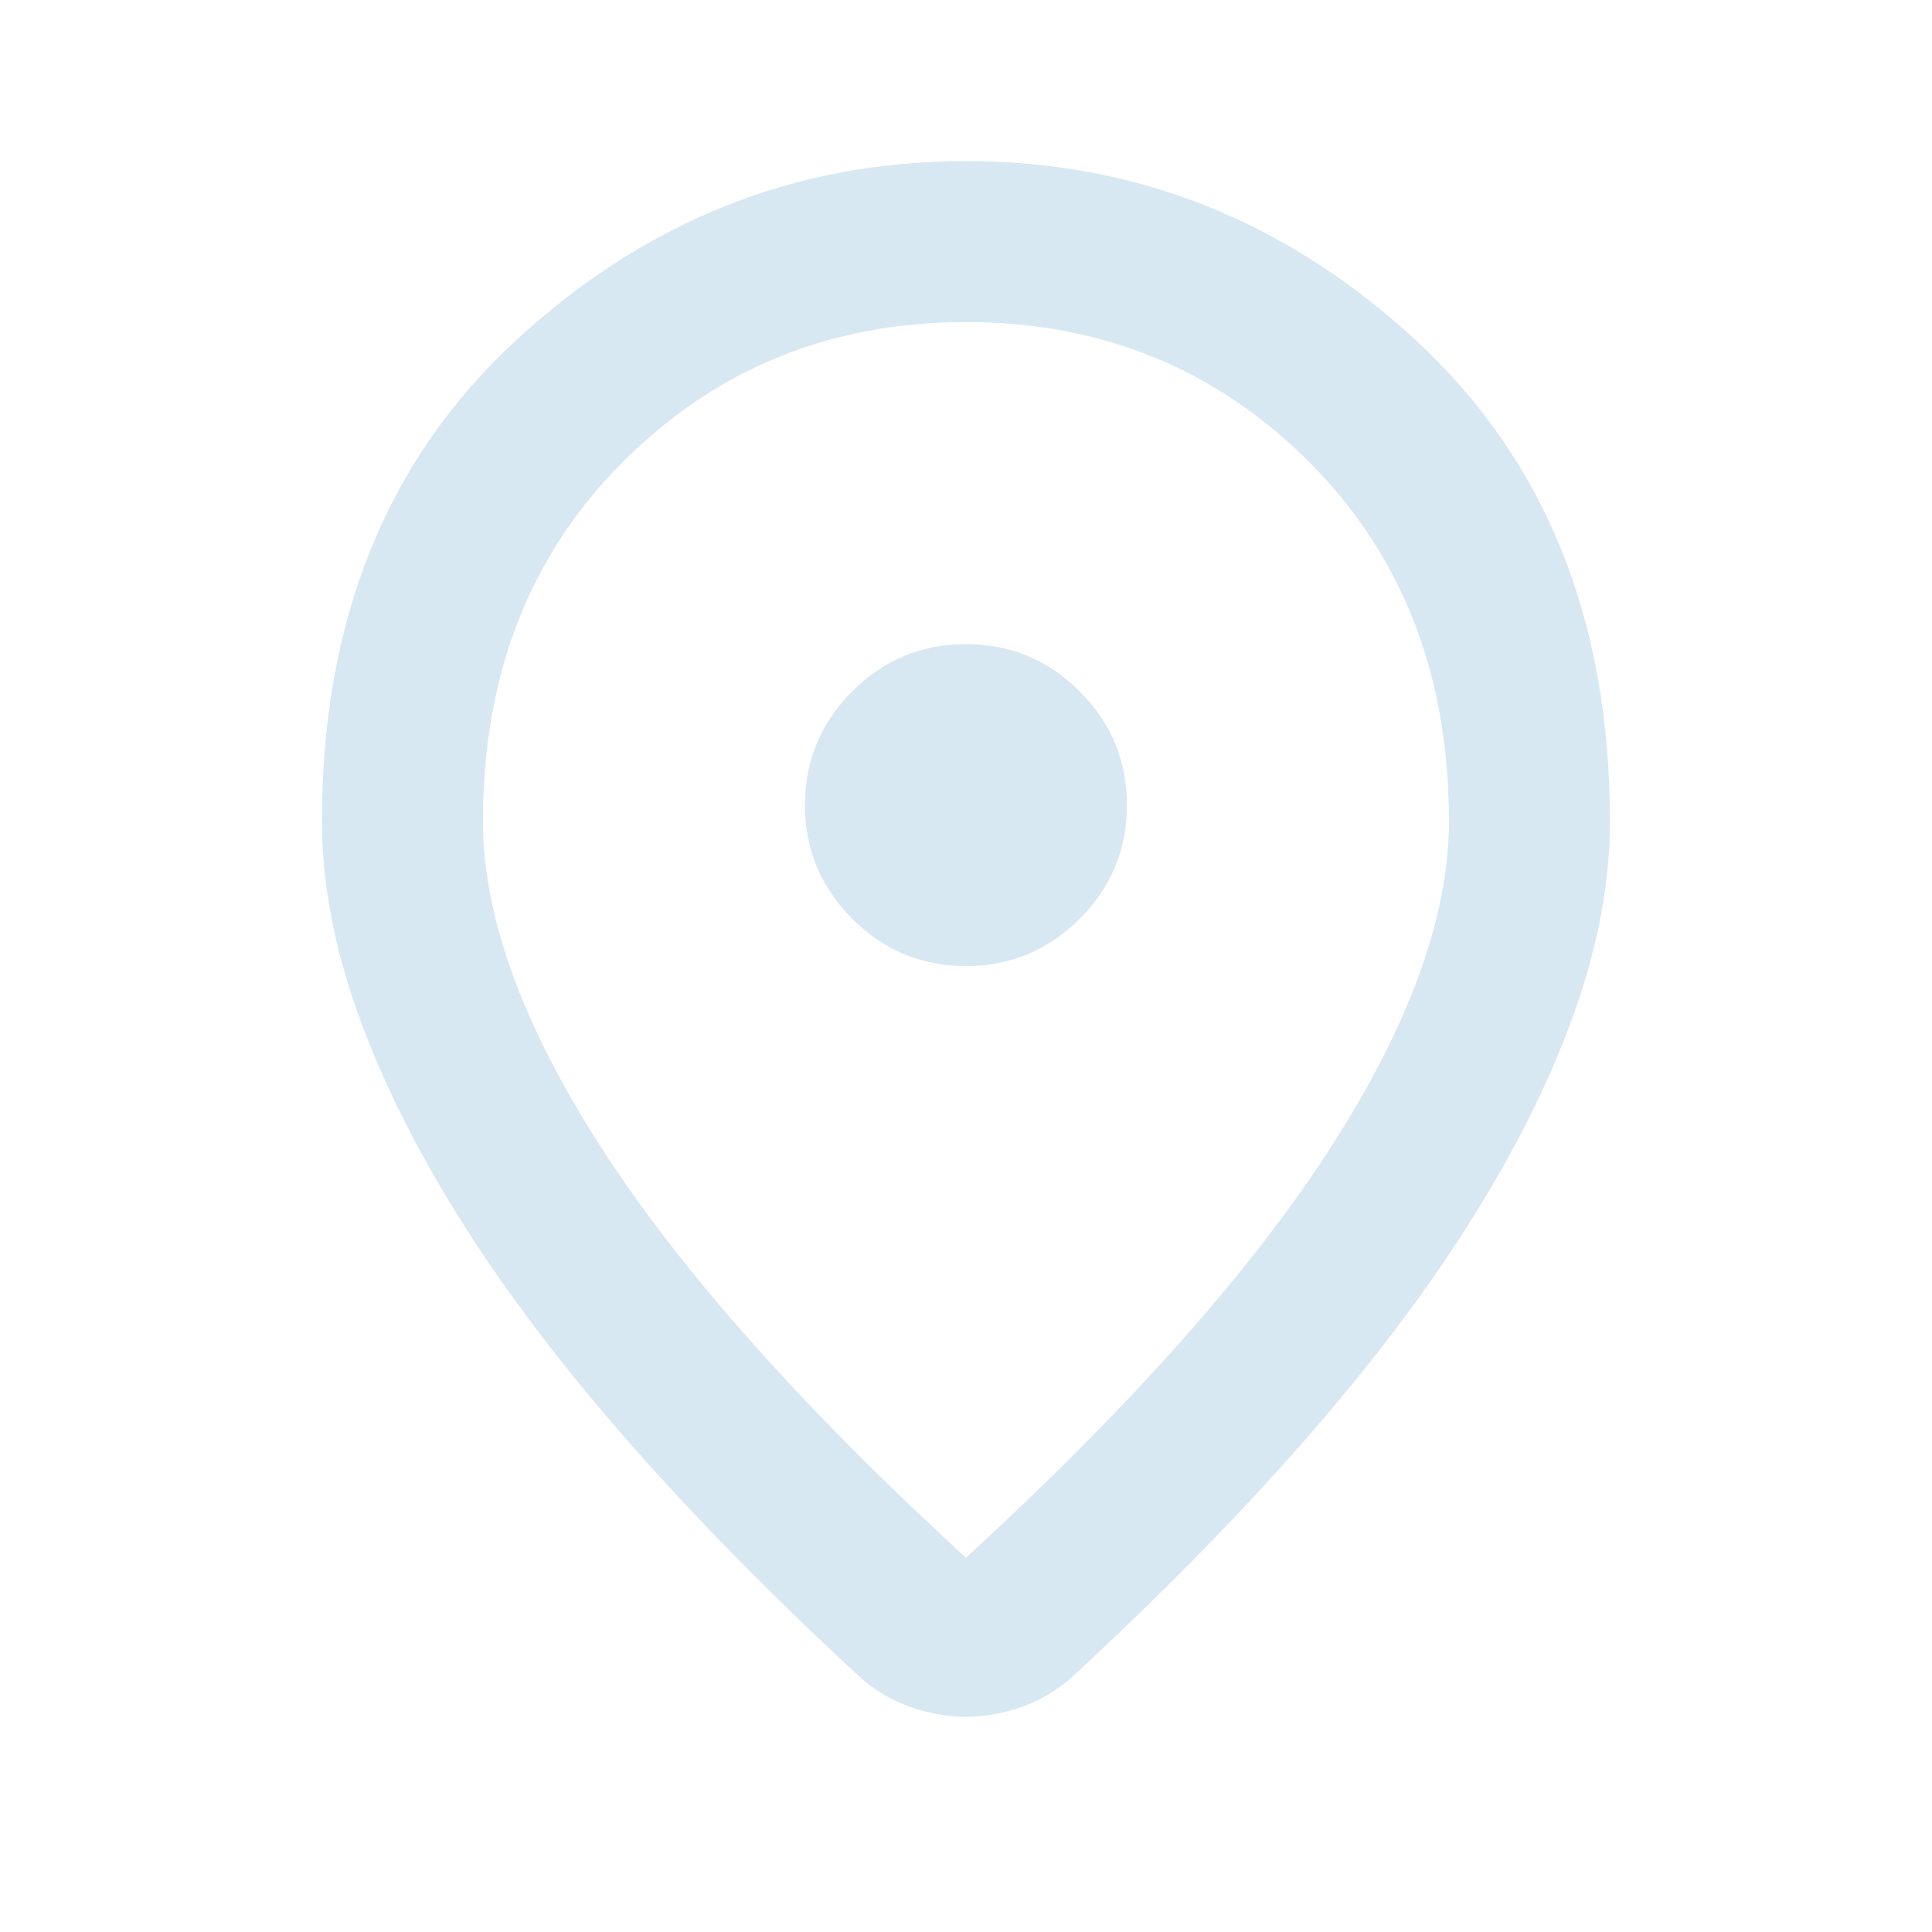 <svg width="100" height="100" viewBox="0 0 100 100" fill="none" xmlns="http://www.w3.org/2000/svg">
<mask id="mask0_2778_3242" style="mask-type:alpha" maskUnits="userSpaceOnUse" x="0" y="0" width="100" height="100">
<rect width="100" height="100" fill="#D9D9D9"/>
</mask>
<g mask="url(#mask0_2778_3242)">
<path d="M49.997 80.629C58.47 72.852 64.754 65.786 68.852 59.431C72.949 53.077 74.997 47.435 74.997 42.504C74.997 34.935 72.584 28.737 67.758 23.911C62.931 19.084 57.011 16.671 49.997 16.671C42.983 16.671 37.063 19.084 32.237 23.911C27.411 28.737 24.997 34.935 24.997 42.504C24.997 47.435 27.046 53.077 31.143 59.431C35.24 65.786 41.525 72.852 49.997 80.629ZM49.997 88.859C49.025 88.859 48.053 88.685 47.081 88.338C46.108 87.99 45.24 87.47 44.477 86.775C39.963 82.609 35.97 78.546 32.497 74.588C29.025 70.629 26.126 66.793 23.799 63.077C21.473 59.362 19.702 55.786 18.487 52.348C17.272 48.911 16.664 45.629 16.664 42.504C16.664 32.088 20.015 23.789 26.716 17.608C33.417 11.428 41.178 8.338 49.997 8.338C58.817 8.338 66.577 11.428 73.279 17.608C79.98 23.789 83.331 32.088 83.331 42.504C83.331 45.629 82.723 48.911 81.508 52.348C80.293 55.786 78.522 59.362 76.195 63.077C73.869 66.793 70.97 70.629 67.497 74.588C64.025 78.546 60.032 82.609 55.518 86.775C54.754 87.47 53.886 87.99 52.914 88.338C51.942 88.685 50.97 88.859 49.997 88.859ZM49.997 50.004C52.289 50.004 54.251 49.188 55.883 47.556C57.515 45.925 58.331 43.963 58.331 41.671C58.331 39.379 57.515 37.417 55.883 35.786C54.251 34.154 52.289 33.338 49.997 33.338C47.706 33.338 45.744 34.154 44.112 35.786C42.48 37.417 41.664 39.379 41.664 41.671C41.664 43.963 42.48 45.925 44.112 47.556C45.744 49.188 47.706 50.004 49.997 50.004Z" fill="#006CB4" fill-opacity="0.16"/>
</g>
</svg>

